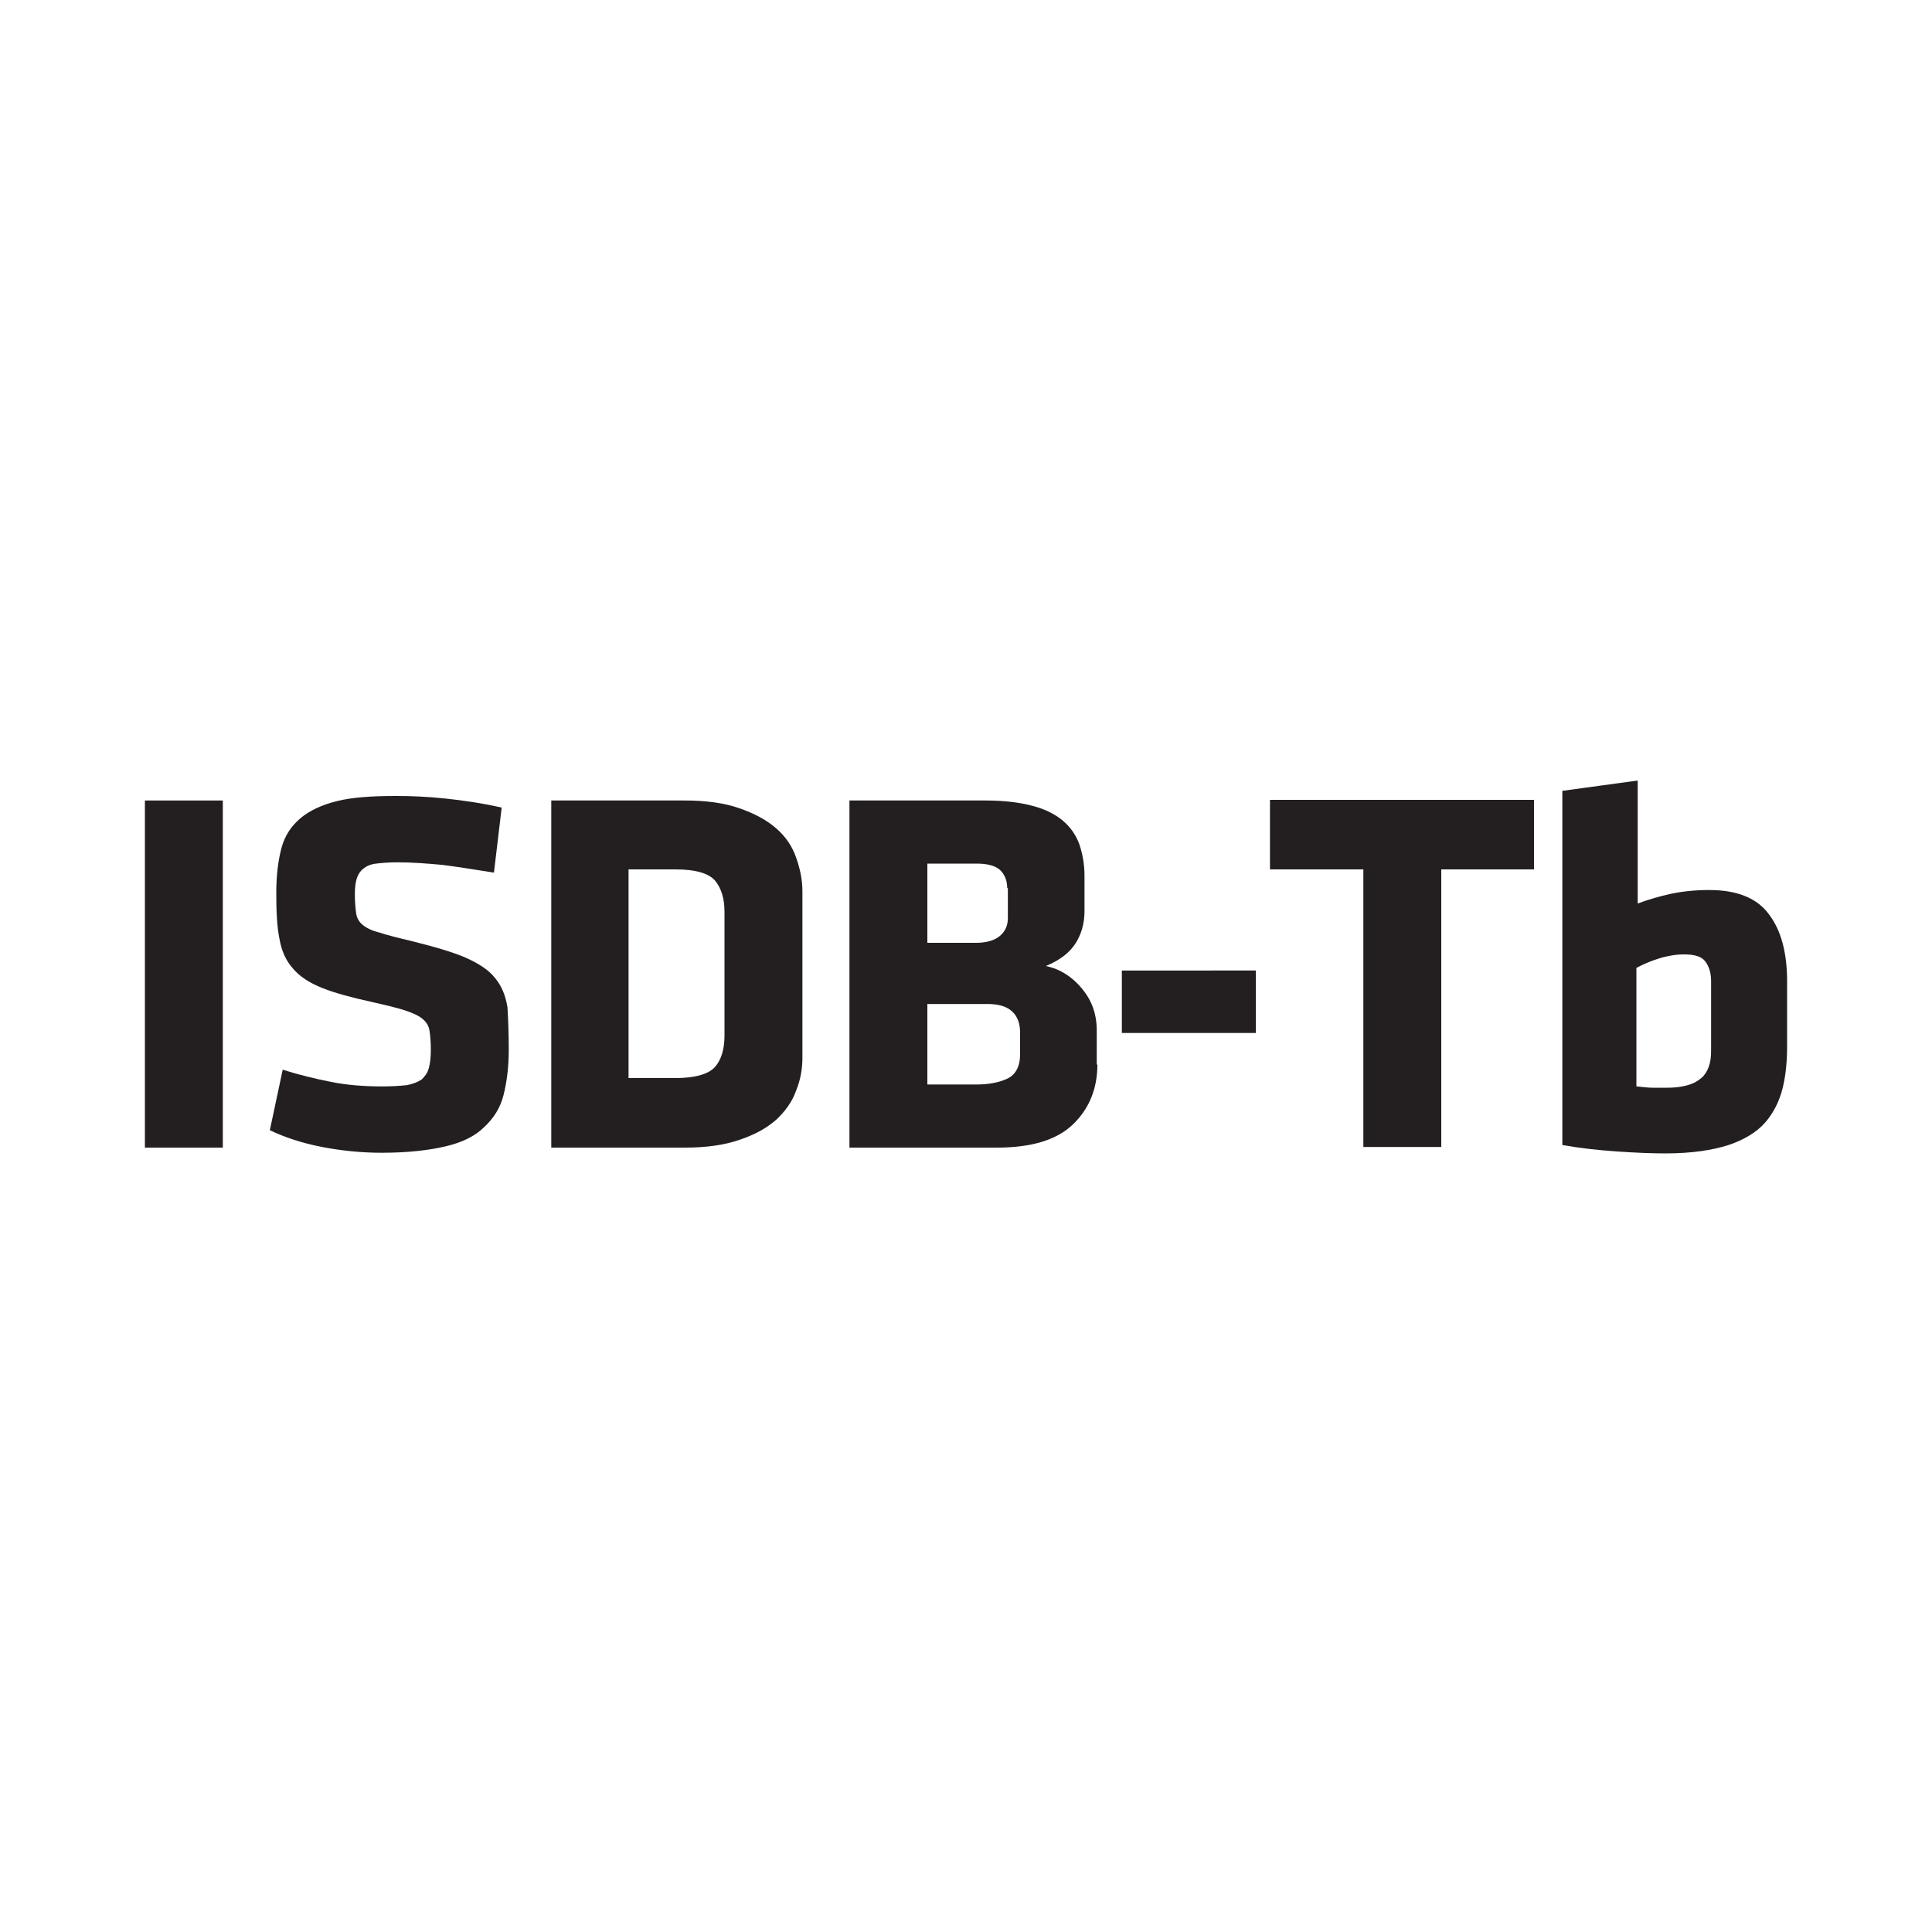 <?xml version="1.0" encoding="utf-8"?>
<!-- Generator: Adobe Illustrator 19.2.0, SVG Export Plug-In . SVG Version: 6.00 Build 0)  -->
<svg version="1.1" id="Calque_2" xmlns="http://www.w3.org/2000/svg" xmlns:xlink="http://www.w3.org/1999/xlink" x="0px" y="0px"
	 width="300px" height="300px" viewBox="0 0 300 300" style="enable-background:new 0 0 300 300;" xml:space="preserve">
<g id="tb_1_">
	<path style="fill:#231F20;" d="M22.5,178.2v-53.9h12.1v53.9H22.5z"/>
	<path style="fill:#231F20;" d="M79,163c0,2.7-0.3,5-0.8,7c-0.5,2-1.5,3.6-3,5c-1.4,1.4-3.4,2.4-6,3c-2.5,0.6-5.8,1-9.9,1
		c-3.1,0-6.2-0.3-9.3-0.9c-3.1-0.6-5.8-1.5-8.1-2.6l2-9.4c2.5,0.8,5,1.4,7.5,1.9c2.5,0.5,5.2,0.7,8,0.7c1.6,0,2.8-0.1,3.8-0.2
		c1-0.2,1.7-0.5,2.3-0.9c0.5-0.5,0.9-1,1.1-1.8c0.2-0.7,0.3-1.7,0.3-2.8c0-1.2-0.1-2.2-0.2-2.9c-0.1-0.8-0.5-1.4-1.1-1.9
		c-0.6-0.5-1.5-0.9-2.7-1.3c-1.2-0.4-2.9-0.8-5.1-1.3c-3.2-0.7-5.8-1.4-7.8-2.2c-2-0.8-3.5-1.8-4.5-3c-1.1-1.2-1.8-2.8-2.1-4.6
		c-0.4-1.9-0.5-4.3-0.5-7.2c0-2.7,0.3-5,0.8-6.9c0.5-1.9,1.5-3.4,2.9-4.6c1.4-1.2,3.3-2.1,5.7-2.7c2.4-0.6,5.4-0.8,9.2-0.8
		c2.4,0,4.9,0.1,7.7,0.4c2.8,0.3,5.6,0.7,8.7,1.4l-1.2,10.1c-3.1-0.5-5.7-0.9-8-1.2c-2.2-0.2-4.6-0.4-7-0.4c-1.3,0-2.5,0.1-3.3,0.2
		c-0.9,0.1-1.5,0.4-2,0.8s-0.8,0.9-1,1.5c-0.2,0.6-0.3,1.5-0.3,2.4c0,1.3,0.1,2.3,0.2,3c0.1,0.7,0.4,1.3,1,1.8
		c0.6,0.5,1.4,0.9,2.6,1.2c1.2,0.4,2.8,0.8,4.9,1.3c3.6,0.9,6.4,1.7,8.5,2.6c2,0.9,3.6,1.9,4.6,3.2c1,1.2,1.6,2.7,1.9,4.5
		C78.9,158.1,79,160.4,79,163z"/>
	<path style="fill:#231F20;" d="M124.6,164.2c0,1.8-0.3,3.5-1,5.2c-0.6,1.7-1.7,3.2-3.1,4.5c-1.5,1.3-3.3,2.3-5.7,3.1
		c-2.3,0.8-5.1,1.2-8.4,1.2H85.6v-53.9h20.8c3.3,0,6.1,0.4,8.4,1.2c2.3,0.8,4.2,1.8,5.7,3.1c1.5,1.3,2.5,2.8,3.1,4.5
		c0.6,1.7,1,3.4,1,5.3V164.2z M112.5,141.6c0-2.1-0.5-3.7-1.5-4.9c-1-1.1-3-1.7-6.1-1.7h-7.3v32.4h7.3c3,0,5.1-0.6,6.1-1.7
		s1.5-2.8,1.5-4.9V141.6z"/>
	<path style="fill:#231F20;" d="M170.4,165.3c0,3.8-1.3,6.9-3.8,9.3c-2.5,2.4-6.4,3.6-11.8,3.6h-22.9v-53.9h21.2
		c2.8,0,5.2,0.3,7.1,0.8c2,0.5,3.6,1.3,4.8,2.3c1.2,1,2.1,2.3,2.6,3.7c0.5,1.5,0.8,3.1,0.8,4.9v5.5c0,1.9-0.5,3.6-1.4,5
		c-0.9,1.4-2.4,2.6-4.6,3.5c2.3,0.5,4.1,1.7,5.6,3.5c1.5,1.8,2.3,3.9,2.3,6.5V165.3z M156.4,137.9c0-1.2-0.4-2.1-1.1-2.8
		c-0.8-0.7-2-1-3.7-1H144v12.3h7.6c1.6,0,2.9-0.4,3.7-1.1c0.8-0.7,1.2-1.6,1.2-2.7V137.9z M158.4,160.4c0-1.5-0.4-2.6-1.3-3.4
		c-0.9-0.8-2.2-1.1-3.8-1.1H144v12.5h7.6c1.9,0,3.5-0.3,4.8-0.9c1.3-0.6,2-1.9,2-3.8V160.4z"/>
	<path style="fill:#231F20;" d="M174.2,160.4v-9.7H195v9.7H174.2z"/>
	<g>
		<path style="fill:#231F20;" d="M223.8,135v43.1h-12.1V135h-14.5v-10.8h41V135H223.8z"/>
		<path style="fill:#231F20;" d="M277.5,162.4c0,2.4-0.2,4.6-0.7,6.6c-0.5,2-1.4,3.8-2.7,5.3c-1.3,1.5-3.3,2.7-5.7,3.5
			c-2.5,0.8-5.7,1.3-9.8,1.3c-2.1,0-4.6-0.1-7.5-0.3c-2.9-0.2-5.7-0.5-8.5-1v-55l11.7-1.6v19.1c1.6-0.6,3.3-1.1,5.1-1.5
			c1.9-0.4,3.9-0.6,6-0.6c4.4,0,7.5,1.3,9.3,3.8c1.9,2.5,2.8,6,2.8,10.4V162.4z M254.2,168.7c0.9,0.1,1.7,0.2,2.4,0.2
			c0.8,0,1.5,0,2.3,0c1.5,0,2.6-0.2,3.5-0.5c0.9-0.3,1.6-0.8,2.1-1.3c0.5-0.6,0.8-1.2,1-2c0.2-0.8,0.2-1.6,0.2-2.5v-10.2
			c0-1.3-0.3-2.3-0.9-3.1c-0.6-0.8-1.7-1.1-3.3-1.1c-1.2,0-2.5,0.2-3.8,0.6c-1.3,0.4-2.5,0.9-3.6,1.5V168.7z"/>
	</g>
</g>
<g>
</g>
<g>
</g>
<g>
</g>
<g>
</g>
<g>
</g>
<g>
</g>
<g>
</g>
<g>
</g>
<g>
</g>
<g>
</g>
<g>
</g>
<g>
</g>
<g>
</g>
<g>
</g>
<g>
</g>
</svg>
